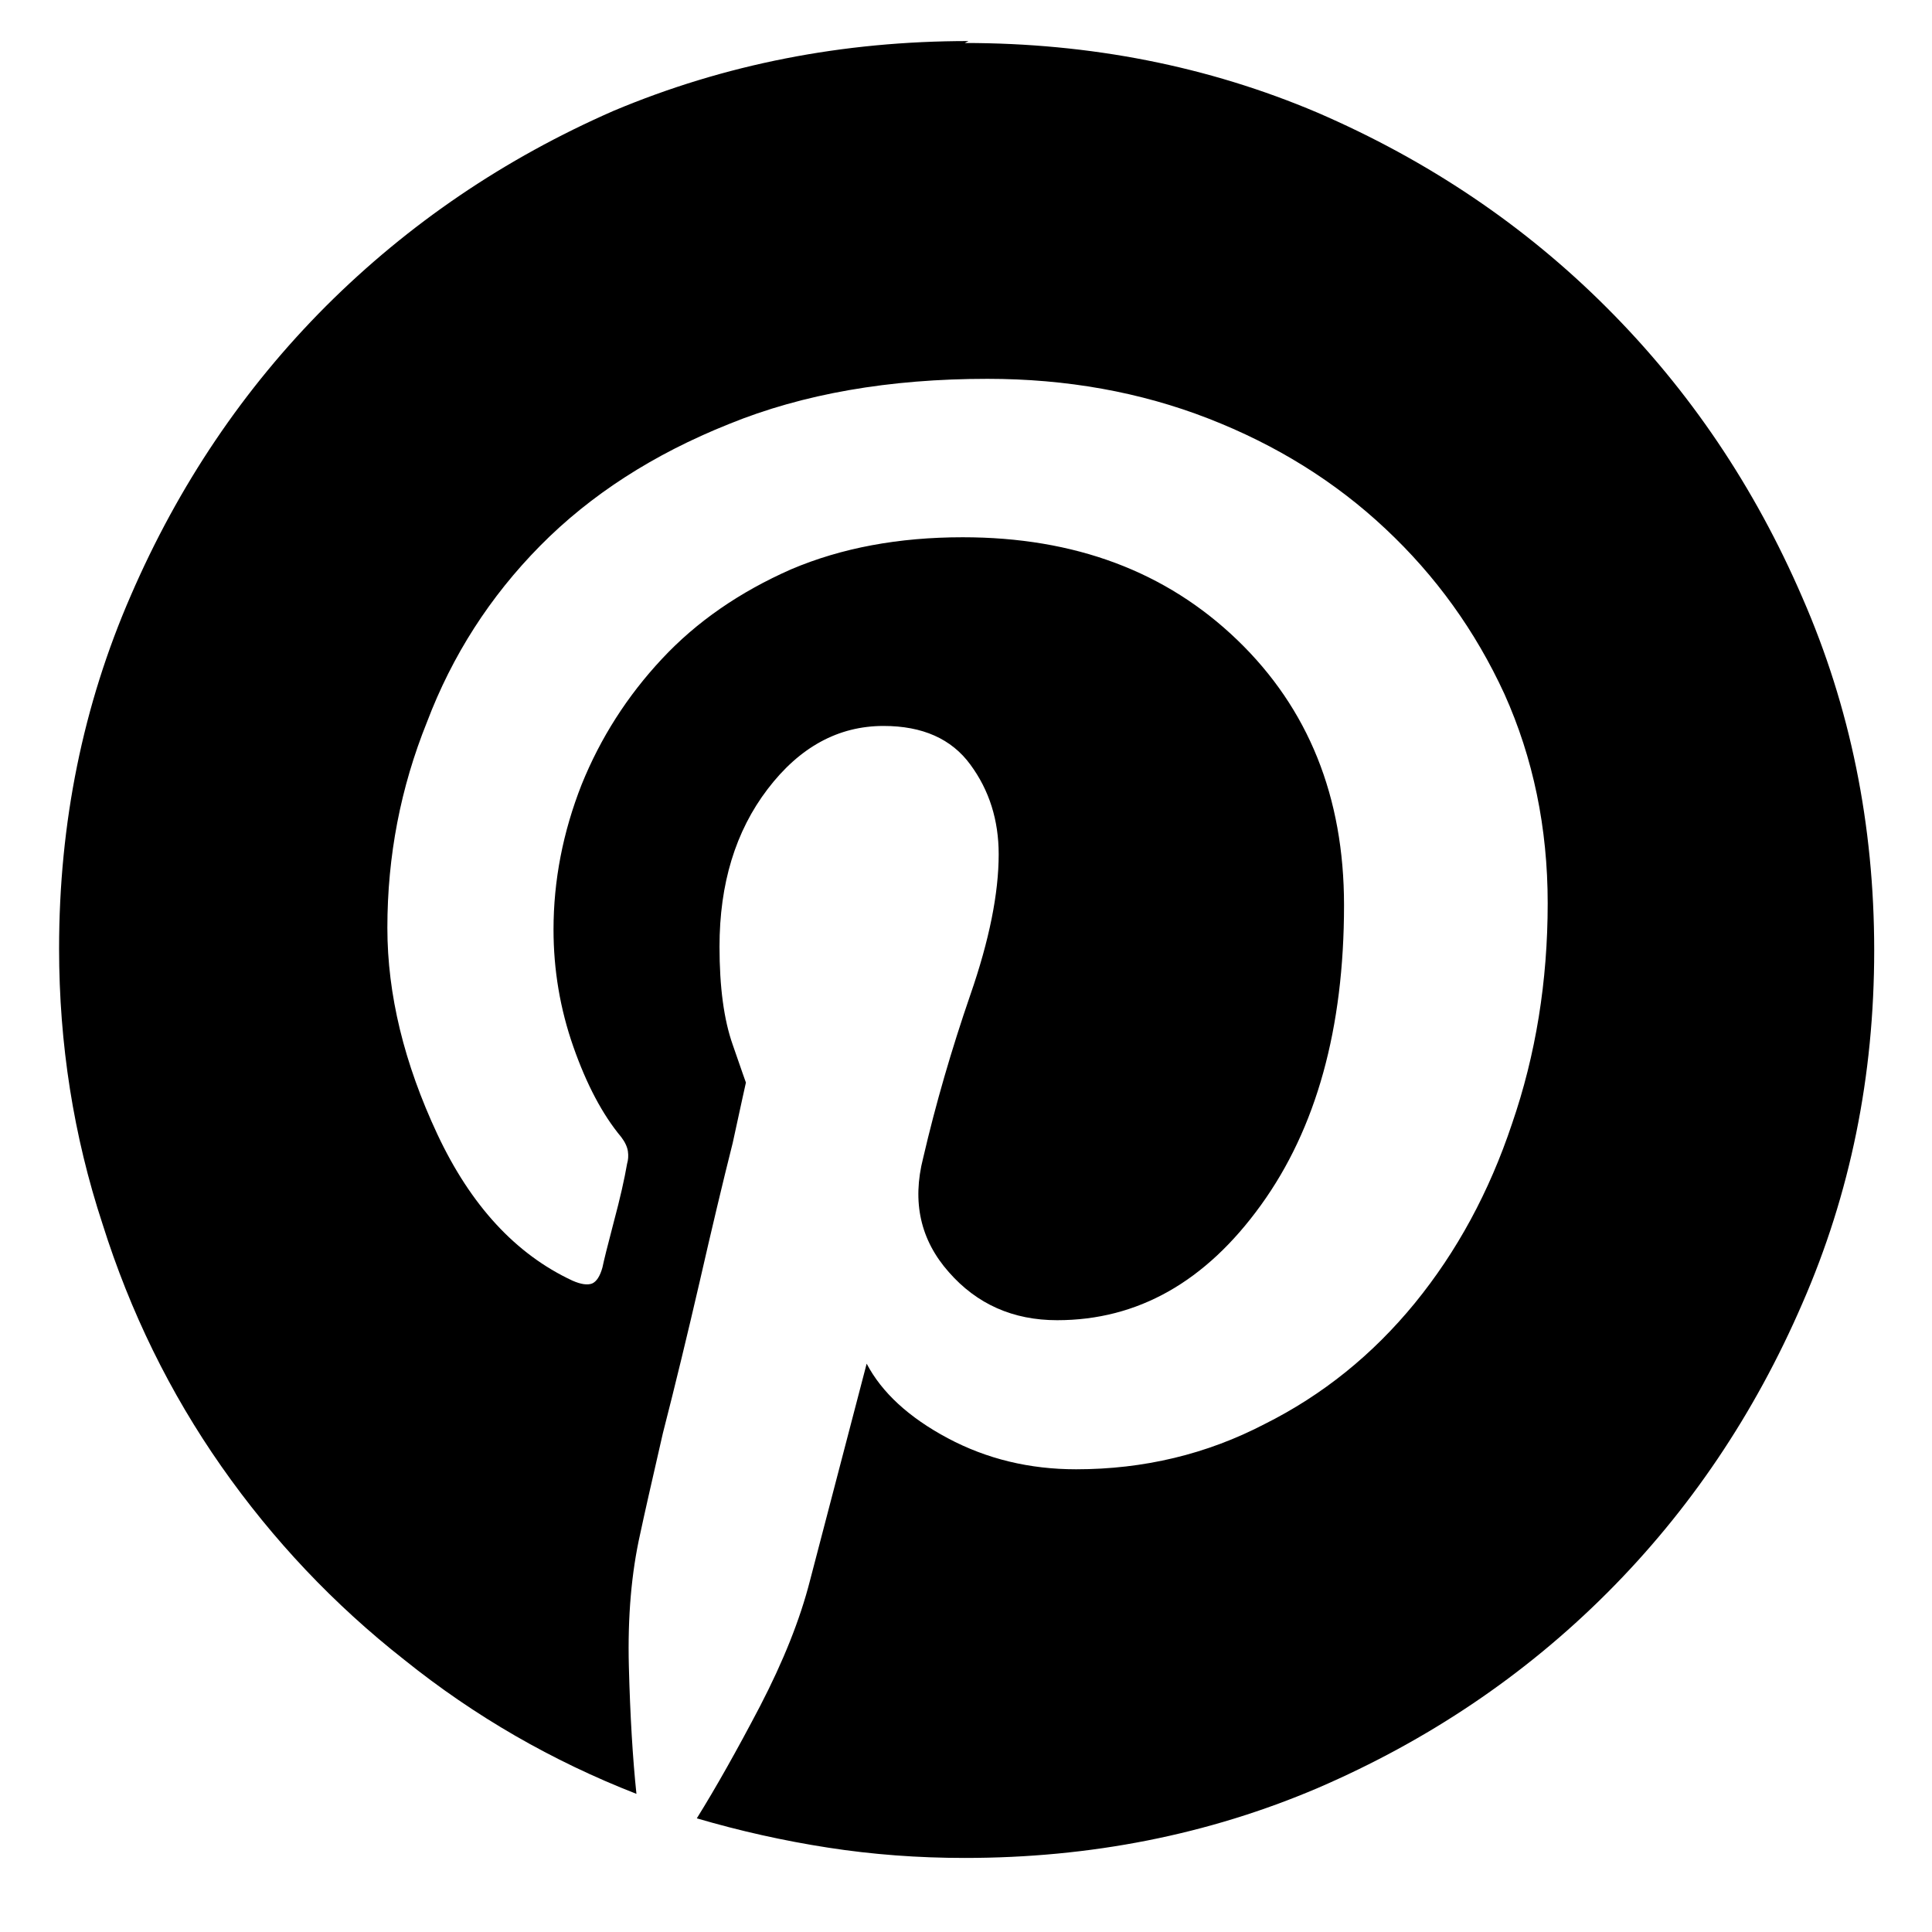 <svg width="12" height="12" viewBox="0 0 12 12" fill="none" xmlns="http://www.w3.org/2000/svg">
<path d="M6.016 0.255C5.234 0.255 4.5 0.399 3.812 0.688C3.133 0.985 2.537 1.39 2.025 1.901C1.514 2.413 1.109 3.013 0.812 3.7C0.516 4.38 0.367 5.11 0.367 5.892C0.367 6.485 0.457 7.056 0.637 7.603C0.809 8.149 1.055 8.651 1.375 9.108C1.695 9.565 2.074 9.966 2.512 10.31C2.949 10.661 3.43 10.938 3.953 11.142C3.93 10.923 3.914 10.659 3.906 10.351C3.898 10.042 3.922 9.767 3.977 9.524C4 9.415 4.047 9.208 4.117 8.903C4.195 8.599 4.271 8.284 4.346 7.96C4.42 7.636 4.488 7.349 4.551 7.099C4.605 6.849 4.633 6.724 4.633 6.724C4.633 6.724 4.605 6.646 4.551 6.489C4.496 6.333 4.469 6.13 4.469 5.88C4.469 5.489 4.568 5.163 4.768 4.901C4.967 4.64 5.207 4.509 5.488 4.509C5.73 4.509 5.91 4.589 6.027 4.749C6.145 4.909 6.203 5.095 6.203 5.306C6.203 5.548 6.145 5.839 6.027 6.179C5.91 6.519 5.812 6.856 5.734 7.192C5.664 7.466 5.717 7.702 5.893 7.901C6.068 8.101 6.293 8.2 6.566 8.2C7.066 8.2 7.488 7.962 7.832 7.485C8.176 7.009 8.348 6.388 8.348 5.622C8.348 4.95 8.127 4.401 7.686 3.976C7.244 3.55 6.676 3.337 5.98 3.337C5.582 3.337 5.227 3.403 4.914 3.536C4.594 3.677 4.326 3.862 4.111 4.093C3.896 4.323 3.73 4.583 3.613 4.872C3.496 5.169 3.438 5.47 3.438 5.774C3.438 6.024 3.479 6.267 3.561 6.501C3.643 6.735 3.742 6.923 3.859 7.063C3.883 7.095 3.896 7.124 3.9 7.151C3.904 7.179 3.902 7.204 3.895 7.228C3.879 7.321 3.852 7.442 3.812 7.591C3.773 7.739 3.75 7.833 3.742 7.872C3.727 7.927 3.705 7.96 3.678 7.972C3.65 7.983 3.609 7.978 3.555 7.954C3.203 7.79 2.924 7.487 2.717 7.046C2.51 6.604 2.406 6.177 2.406 5.763C2.406 5.317 2.488 4.892 2.652 4.485C2.809 4.071 3.043 3.706 3.355 3.39C3.668 3.073 4.059 2.821 4.527 2.634C4.988 2.446 5.523 2.353 6.133 2.353C6.625 2.353 7.082 2.435 7.504 2.599C7.926 2.763 8.293 2.991 8.605 3.284C8.918 3.577 9.164 3.919 9.344 4.31C9.523 4.708 9.613 5.142 9.613 5.61C9.613 6.095 9.539 6.552 9.391 6.981C9.25 7.403 9.049 7.774 8.787 8.095C8.525 8.415 8.215 8.665 7.855 8.845C7.496 9.032 7.105 9.126 6.684 9.126C6.395 9.126 6.129 9.062 5.887 8.933C5.645 8.804 5.477 8.649 5.383 8.47L5.031 9.817C4.969 10.06 4.865 10.319 4.721 10.597C4.576 10.874 4.445 11.106 4.328 11.294C4.594 11.372 4.865 11.433 5.143 11.476C5.42 11.519 5.703 11.54 5.992 11.54C6.773 11.54 7.504 11.396 8.184 11.106C8.871 10.81 9.471 10.405 9.982 9.894C10.494 9.382 10.898 8.782 11.195 8.095C11.492 7.415 11.641 6.685 11.641 5.903C11.641 5.122 11.492 4.392 11.195 3.712C10.898 3.024 10.494 2.425 9.982 1.913C9.471 1.401 8.871 0.997 8.184 0.7C7.504 0.411 6.773 0.267 5.992 0.267L6.016 0.255Z" fill="black"/>
</svg>
